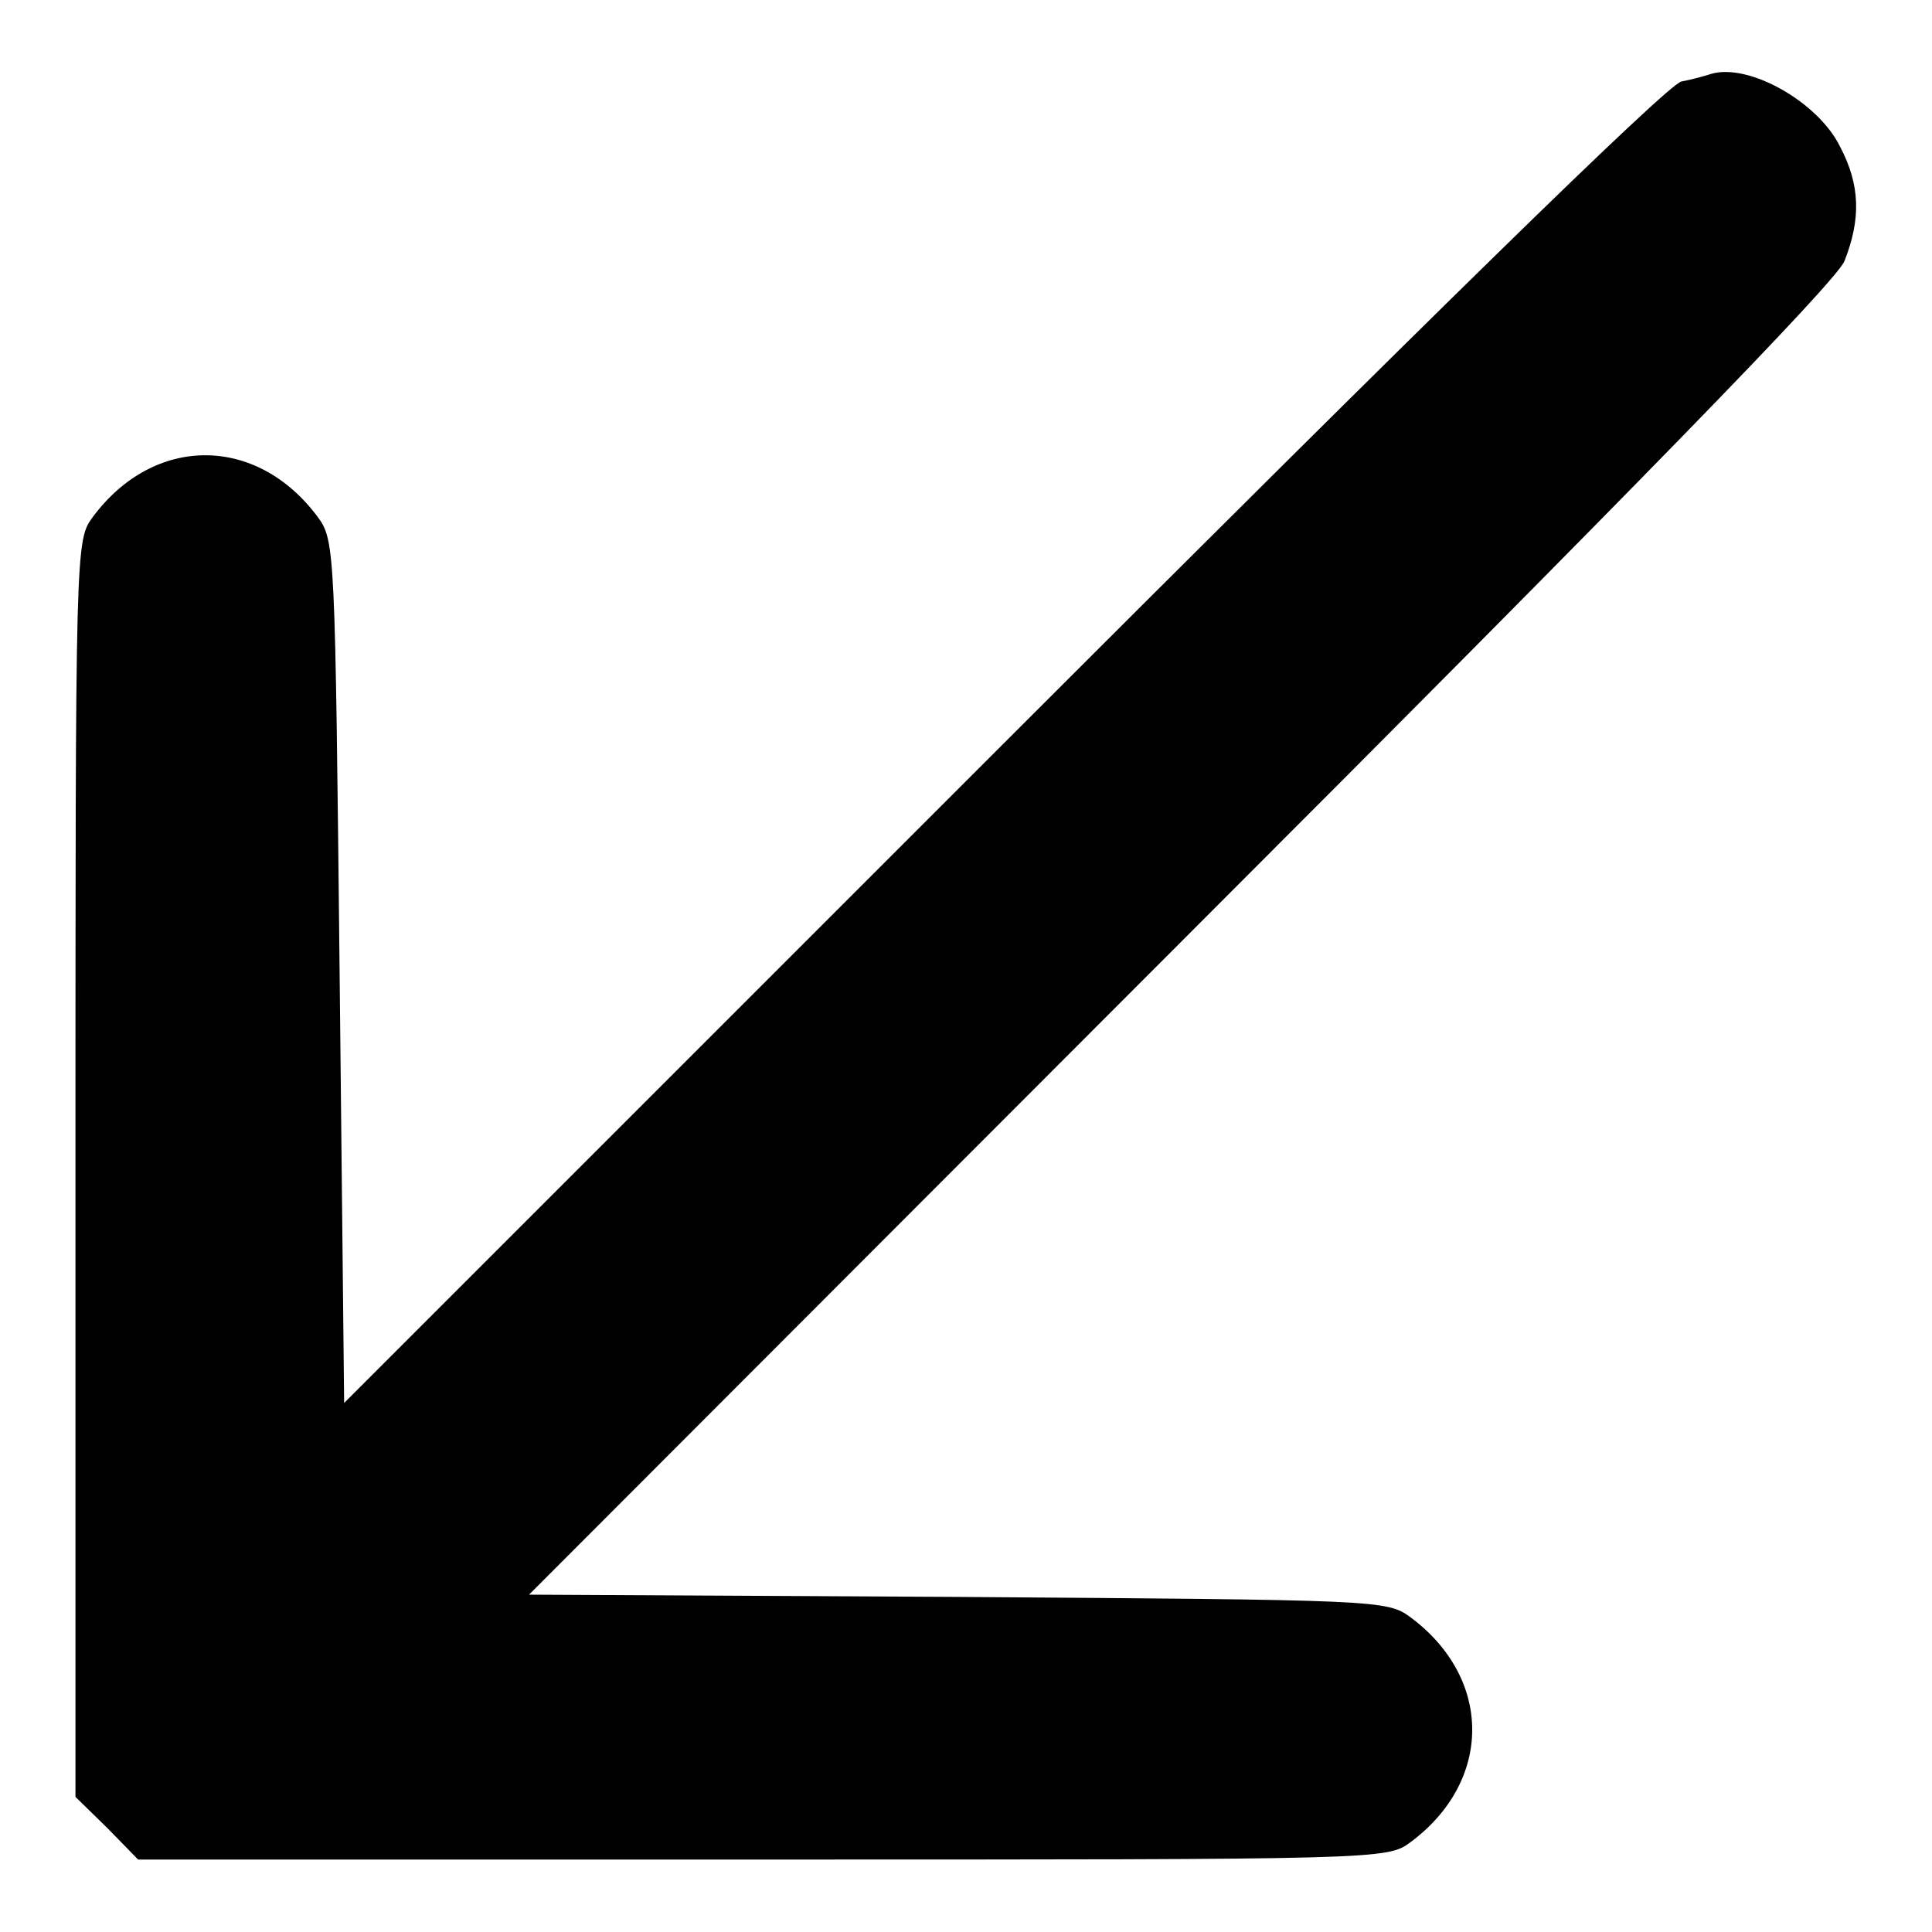 <?xml version="1.0" encoding="utf-8"?>
<!-- Svg Vector Icons : http://www.onlinewebfonts.com/icon -->
<!DOCTYPE svg PUBLIC "-//W3C//DTD SVG 1.1//EN" "http://www.w3.org/Graphics/SVG/1.1/DTD/svg11.dtd">
<svg version="1.1" xmlns="http://www.w3.org/2000/svg" xmlns:xlink="http://www.w3.org/1999/xlink" x="0px" y="0px" viewBox="0 0 256 256" enable-background="new 0 0 256 256" xml:space="preserve">
<g><g><g><path fill="#000000" d="M226.7,9.8c-0.6,0.2-2.3,0.7-3.9,1c-1.8,0.3-34.4,32.3-90,87.9l-87.2,87.2L45,128.8c-0.6-55.8-0.6-57.2-2.9-60.3c-8.1-10.9-21.7-10.9-29.8,0C10,71.6,10,72.1,10,154.9v83.2l4.2,4.1l4.1,4.2H101c82.2,0,82.8,0,85.9-2.3c10.9-8.1,10.9-21.7,0-29.8c-3.1-2.3-4.3-2.3-60-2.7l-56.8-0.3l86.2-86.3c60.4-60.4,86.9-87.6,88.1-90.4c2.2-5.6,2.1-10.1-0.6-15.2C240.9,13.5,231.7,8.3,226.7,9.8z"/></g></g></g>
</svg>